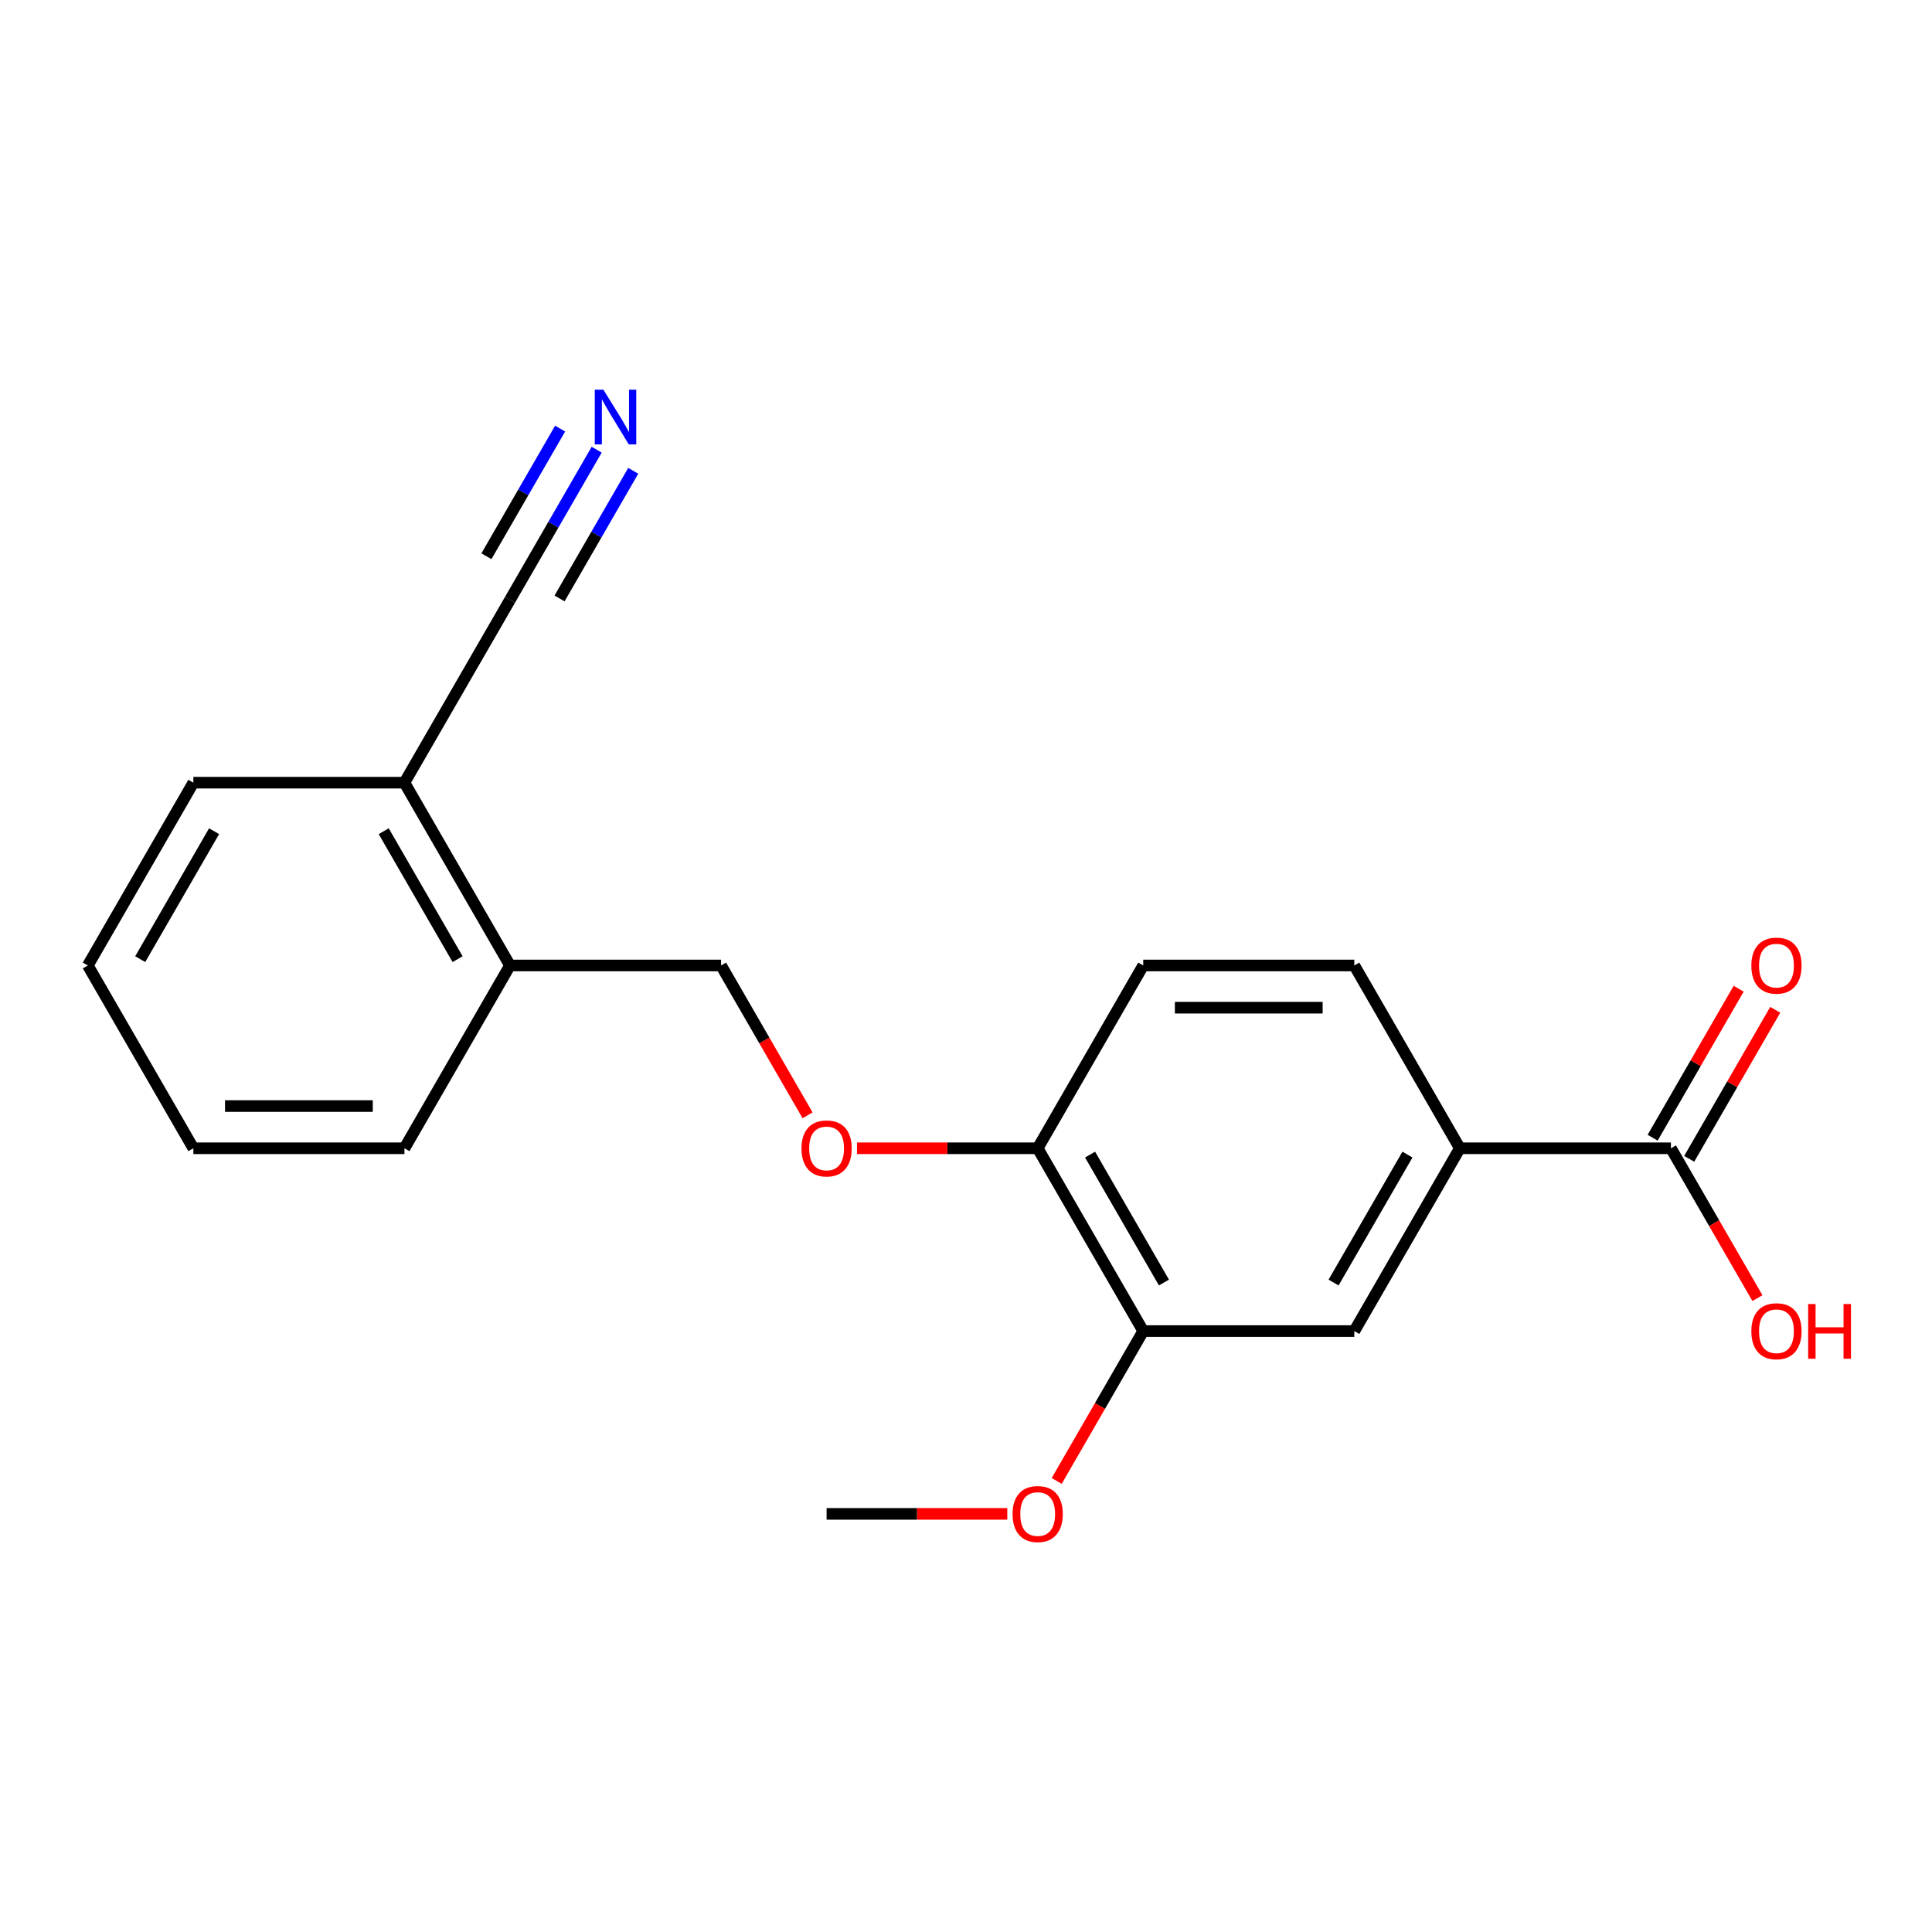 <?xml version='1.0' encoding='iso-8859-1'?>
<svg version='1.1' baseProfile='full'
              xmlns='http://www.w3.org/2000/svg'
                      xmlns:rdkit='http://www.rdkit.org/xml'
                      xmlns:xlink='http://www.w3.org/1999/xlink'
                  xml:space='preserve'
width='1000px' height='1000px' viewBox='0 0 1000 1000'>
<!-- END OF HEADER -->
<rect style='opacity:1.0;fill:#FFFFFF;stroke:none' width='1000' height='1000' x='0' y='0'> </rect>
<path class='bond-1' d='M 864.865,594.345 L 755.611,594.345' style='fill:none;fill-rule:evenodd;stroke:#000000;stroke-width:6px;stroke-linecap:butt;stroke-linejoin:miter;stroke-opacity:1' />
<path class='bond-8' d='M 874.327,599.807 L 896.592,561.244' style='fill:none;fill-rule:evenodd;stroke:#000000;stroke-width:6px;stroke-linecap:butt;stroke-linejoin:miter;stroke-opacity:1' />
<path class='bond-8' d='M 896.592,561.244 L 918.856,522.681' style='fill:none;fill-rule:evenodd;stroke:#FF0000;stroke-width:6px;stroke-linecap:butt;stroke-linejoin:miter;stroke-opacity:1' />
<path class='bond-8' d='M 855.404,588.882 L 877.668,550.319' style='fill:none;fill-rule:evenodd;stroke:#000000;stroke-width:6px;stroke-linecap:butt;stroke-linejoin:miter;stroke-opacity:1' />
<path class='bond-8' d='M 877.668,550.319 L 899.932,511.756' style='fill:none;fill-rule:evenodd;stroke:#FF0000;stroke-width:6px;stroke-linecap:butt;stroke-linejoin:miter;stroke-opacity:1' />
<path class='bond-13' d='M 864.865,594.345 L 887.257,633.128' style='fill:none;fill-rule:evenodd;stroke:#000000;stroke-width:6px;stroke-linecap:butt;stroke-linejoin:miter;stroke-opacity:1' />
<path class='bond-13' d='M 887.257,633.128 L 909.648,671.911' style='fill:none;fill-rule:evenodd;stroke:#FF0000;stroke-width:6px;stroke-linecap:butt;stroke-linejoin:miter;stroke-opacity:1' />
<path class='bond-0' d='M 308.839,232.766 L 286.402,271.629' style='fill:none;fill-rule:evenodd;stroke:#0000FF;stroke-width:6px;stroke-linecap:butt;stroke-linejoin:miter;stroke-opacity:1' />
<path class='bond-0' d='M 286.402,271.629 L 263.964,310.492' style='fill:none;fill-rule:evenodd;stroke:#000000;stroke-width:6px;stroke-linecap:butt;stroke-linejoin:miter;stroke-opacity:1' />
<path class='bond-0' d='M 289.916,221.841 L 270.844,254.874' style='fill:none;fill-rule:evenodd;stroke:#0000FF;stroke-width:6px;stroke-linecap:butt;stroke-linejoin:miter;stroke-opacity:1' />
<path class='bond-0' d='M 270.844,254.874 L 251.772,287.908' style='fill:none;fill-rule:evenodd;stroke:#000000;stroke-width:6px;stroke-linecap:butt;stroke-linejoin:miter;stroke-opacity:1' />
<path class='bond-0' d='M 327.763,243.692 L 308.691,276.725' style='fill:none;fill-rule:evenodd;stroke:#0000FF;stroke-width:6px;stroke-linecap:butt;stroke-linejoin:miter;stroke-opacity:1' />
<path class='bond-0' d='M 308.691,276.725 L 289.619,309.759' style='fill:none;fill-rule:evenodd;stroke:#000000;stroke-width:6px;stroke-linecap:butt;stroke-linejoin:miter;stroke-opacity:1' />
<path class='bond-3' d='M 755.611,594.345 L 700.983,688.962' style='fill:none;fill-rule:evenodd;stroke:#000000;stroke-width:6px;stroke-linecap:butt;stroke-linejoin:miter;stroke-opacity:1' />
<path class='bond-3' d='M 728.493,597.612 L 690.254,663.844' style='fill:none;fill-rule:evenodd;stroke:#000000;stroke-width:6px;stroke-linecap:butt;stroke-linejoin:miter;stroke-opacity:1' />
<path class='bond-10' d='M 755.611,594.345 L 700.983,499.727' style='fill:none;fill-rule:evenodd;stroke:#000000;stroke-width:6px;stroke-linecap:butt;stroke-linejoin:miter;stroke-opacity:1' />
<path class='bond-2' d='M 263.964,310.492 L 209.337,405.11' style='fill:none;fill-rule:evenodd;stroke:#000000;stroke-width:6px;stroke-linecap:butt;stroke-linejoin:miter;stroke-opacity:1' />
<path class='bond-4' d='M 700.983,688.962 L 591.728,688.962' style='fill:none;fill-rule:evenodd;stroke:#000000;stroke-width:6px;stroke-linecap:butt;stroke-linejoin:miter;stroke-opacity:1' />
<path class='bond-5' d='M 591.728,688.962 L 537.101,594.345' style='fill:none;fill-rule:evenodd;stroke:#000000;stroke-width:6px;stroke-linecap:butt;stroke-linejoin:miter;stroke-opacity:1' />
<path class='bond-5' d='M 602.458,663.844 L 564.219,597.612' style='fill:none;fill-rule:evenodd;stroke:#000000;stroke-width:6px;stroke-linecap:butt;stroke-linejoin:miter;stroke-opacity:1' />
<path class='bond-14' d='M 591.728,688.962 L 569.337,727.745' style='fill:none;fill-rule:evenodd;stroke:#000000;stroke-width:6px;stroke-linecap:butt;stroke-linejoin:miter;stroke-opacity:1' />
<path class='bond-14' d='M 569.337,727.745 L 546.946,766.528' style='fill:none;fill-rule:evenodd;stroke:#FF0000;stroke-width:6px;stroke-linecap:butt;stroke-linejoin:miter;stroke-opacity:1' />
<path class='bond-6' d='M 537.101,594.345 L 490.339,594.345' style='fill:none;fill-rule:evenodd;stroke:#000000;stroke-width:6px;stroke-linecap:butt;stroke-linejoin:miter;stroke-opacity:1' />
<path class='bond-6' d='M 490.339,594.345 L 443.578,594.345' style='fill:none;fill-rule:evenodd;stroke:#FF0000;stroke-width:6px;stroke-linecap:butt;stroke-linejoin:miter;stroke-opacity:1' />
<path class='bond-20' d='M 537.101,594.345 L 591.728,499.727' style='fill:none;fill-rule:evenodd;stroke:#000000;stroke-width:6px;stroke-linecap:butt;stroke-linejoin:miter;stroke-opacity:1' />
<path class='bond-11' d='M 418.002,577.293 L 395.61,538.51' style='fill:none;fill-rule:evenodd;stroke:#FF0000;stroke-width:6px;stroke-linecap:butt;stroke-linejoin:miter;stroke-opacity:1' />
<path class='bond-11' d='M 395.61,538.51 L 373.219,499.727' style='fill:none;fill-rule:evenodd;stroke:#000000;stroke-width:6px;stroke-linecap:butt;stroke-linejoin:miter;stroke-opacity:1' />
<path class='bond-7' d='M 209.337,405.11 L 263.964,499.727' style='fill:none;fill-rule:evenodd;stroke:#000000;stroke-width:6px;stroke-linecap:butt;stroke-linejoin:miter;stroke-opacity:1' />
<path class='bond-7' d='M 198.607,430.228 L 236.847,496.46' style='fill:none;fill-rule:evenodd;stroke:#000000;stroke-width:6px;stroke-linecap:butt;stroke-linejoin:miter;stroke-opacity:1' />
<path class='bond-15' d='M 209.337,405.11 L 100.082,405.11' style='fill:none;fill-rule:evenodd;stroke:#000000;stroke-width:6px;stroke-linecap:butt;stroke-linejoin:miter;stroke-opacity:1' />
<path class='bond-9' d='M 263.964,499.727 L 373.219,499.727' style='fill:none;fill-rule:evenodd;stroke:#000000;stroke-width:6px;stroke-linecap:butt;stroke-linejoin:miter;stroke-opacity:1' />
<path class='bond-16' d='M 263.964,499.727 L 209.337,594.345' style='fill:none;fill-rule:evenodd;stroke:#000000;stroke-width:6px;stroke-linecap:butt;stroke-linejoin:miter;stroke-opacity:1' />
<path class='bond-12' d='M 700.983,499.727 L 591.728,499.727' style='fill:none;fill-rule:evenodd;stroke:#000000;stroke-width:6px;stroke-linecap:butt;stroke-linejoin:miter;stroke-opacity:1' />
<path class='bond-12' d='M 684.595,521.578 L 608.117,521.578' style='fill:none;fill-rule:evenodd;stroke:#000000;stroke-width:6px;stroke-linecap:butt;stroke-linejoin:miter;stroke-opacity:1' />
<path class='bond-17' d='M 521.37,783.58 L 474.608,783.58' style='fill:none;fill-rule:evenodd;stroke:#FF0000;stroke-width:6px;stroke-linecap:butt;stroke-linejoin:miter;stroke-opacity:1' />
<path class='bond-17' d='M 474.608,783.58 L 427.846,783.58' style='fill:none;fill-rule:evenodd;stroke:#000000;stroke-width:6px;stroke-linecap:butt;stroke-linejoin:miter;stroke-opacity:1' />
<path class='bond-21' d='M 100.082,405.11 L 45.455,499.727' style='fill:none;fill-rule:evenodd;stroke:#000000;stroke-width:6px;stroke-linecap:butt;stroke-linejoin:miter;stroke-opacity:1' />
<path class='bond-21' d='M 110.811,430.228 L 72.572,496.46' style='fill:none;fill-rule:evenodd;stroke:#000000;stroke-width:6px;stroke-linecap:butt;stroke-linejoin:miter;stroke-opacity:1' />
<path class='bond-18' d='M 209.337,594.345 L 100.082,594.345' style='fill:none;fill-rule:evenodd;stroke:#000000;stroke-width:6px;stroke-linecap:butt;stroke-linejoin:miter;stroke-opacity:1' />
<path class='bond-18' d='M 192.949,572.494 L 116.47,572.494' style='fill:none;fill-rule:evenodd;stroke:#000000;stroke-width:6px;stroke-linecap:butt;stroke-linejoin:miter;stroke-opacity:1' />
<path class='bond-19' d='M 100.082,594.345 L 45.455,499.727' style='fill:none;fill-rule:evenodd;stroke:#000000;stroke-width:6px;stroke-linecap:butt;stroke-linejoin:miter;stroke-opacity:1' />
<path  class='atom-1' d='M 312.332 201.715
L 321.612 216.715
Q 322.532 218.195, 324.012 220.875
Q 325.492 223.555, 325.572 223.715
L 325.572 201.715
L 329.332 201.715
L 329.332 230.035
L 325.452 230.035
L 315.492 213.635
Q 314.332 211.715, 313.092 209.515
Q 311.892 207.315, 311.532 206.635
L 311.532 230.035
L 307.852 230.035
L 307.852 201.715
L 312.332 201.715
' fill='#0000FF'/>
<path  class='atom-7' d='M 414.846 594.425
Q 414.846 587.625, 418.206 583.825
Q 421.566 580.025, 427.846 580.025
Q 434.126 580.025, 437.486 583.825
Q 440.846 587.625, 440.846 594.425
Q 440.846 601.305, 437.446 605.225
Q 434.046 609.105, 427.846 609.105
Q 421.606 609.105, 418.206 605.225
Q 414.846 601.345, 414.846 594.425
M 427.846 605.905
Q 432.166 605.905, 434.486 603.025
Q 436.846 600.105, 436.846 594.425
Q 436.846 588.865, 434.486 586.065
Q 432.166 583.225, 427.846 583.225
Q 423.526 583.225, 421.166 586.025
Q 418.846 588.825, 418.846 594.425
Q 418.846 600.145, 421.166 603.025
Q 423.526 605.905, 427.846 605.905
' fill='#FF0000'/>
<path  class='atom-9' d='M 906.493 499.807
Q 906.493 493.007, 909.853 489.207
Q 913.213 485.407, 919.493 485.407
Q 925.773 485.407, 929.133 489.207
Q 932.493 493.007, 932.493 499.807
Q 932.493 506.687, 929.093 510.607
Q 925.693 514.487, 919.493 514.487
Q 913.253 514.487, 909.853 510.607
Q 906.493 506.727, 906.493 499.807
M 919.493 511.287
Q 923.813 511.287, 926.133 508.407
Q 928.493 505.487, 928.493 499.807
Q 928.493 494.247, 926.133 491.447
Q 923.813 488.607, 919.493 488.607
Q 915.173 488.607, 912.813 491.407
Q 910.493 494.207, 910.493 499.807
Q 910.493 505.527, 912.813 508.407
Q 915.173 511.287, 919.493 511.287
' fill='#FF0000'/>
<path  class='atom-14' d='M 906.493 689.042
Q 906.493 682.242, 909.853 678.442
Q 913.213 674.642, 919.493 674.642
Q 925.773 674.642, 929.133 678.442
Q 932.493 682.242, 932.493 689.042
Q 932.493 695.922, 929.093 699.842
Q 925.693 703.722, 919.493 703.722
Q 913.253 703.722, 909.853 699.842
Q 906.493 695.962, 906.493 689.042
M 919.493 700.522
Q 923.813 700.522, 926.133 697.642
Q 928.493 694.722, 928.493 689.042
Q 928.493 683.482, 926.133 680.682
Q 923.813 677.842, 919.493 677.842
Q 915.173 677.842, 912.813 680.642
Q 910.493 683.442, 910.493 689.042
Q 910.493 694.762, 912.813 697.642
Q 915.173 700.522, 919.493 700.522
' fill='#FF0000'/>
<path  class='atom-14' d='M 935.893 674.962
L 939.733 674.962
L 939.733 687.002
L 954.213 687.002
L 954.213 674.962
L 958.053 674.962
L 958.053 703.282
L 954.213 703.282
L 954.213 690.202
L 939.733 690.202
L 939.733 703.282
L 935.893 703.282
L 935.893 674.962
' fill='#FF0000'/>
<path  class='atom-15' d='M 524.101 783.66
Q 524.101 776.86, 527.461 773.06
Q 530.821 769.26, 537.101 769.26
Q 543.381 769.26, 546.741 773.06
Q 550.101 776.86, 550.101 783.66
Q 550.101 790.54, 546.701 794.46
Q 543.301 798.34, 537.101 798.34
Q 530.861 798.34, 527.461 794.46
Q 524.101 790.58, 524.101 783.66
M 537.101 795.14
Q 541.421 795.14, 543.741 792.26
Q 546.101 789.34, 546.101 783.66
Q 546.101 778.1, 543.741 775.3
Q 541.421 772.46, 537.101 772.46
Q 532.781 772.46, 530.421 775.26
Q 528.101 778.06, 528.101 783.66
Q 528.101 789.38, 530.421 792.26
Q 532.781 795.14, 537.101 795.14
' fill='#FF0000'/>
</svg>
